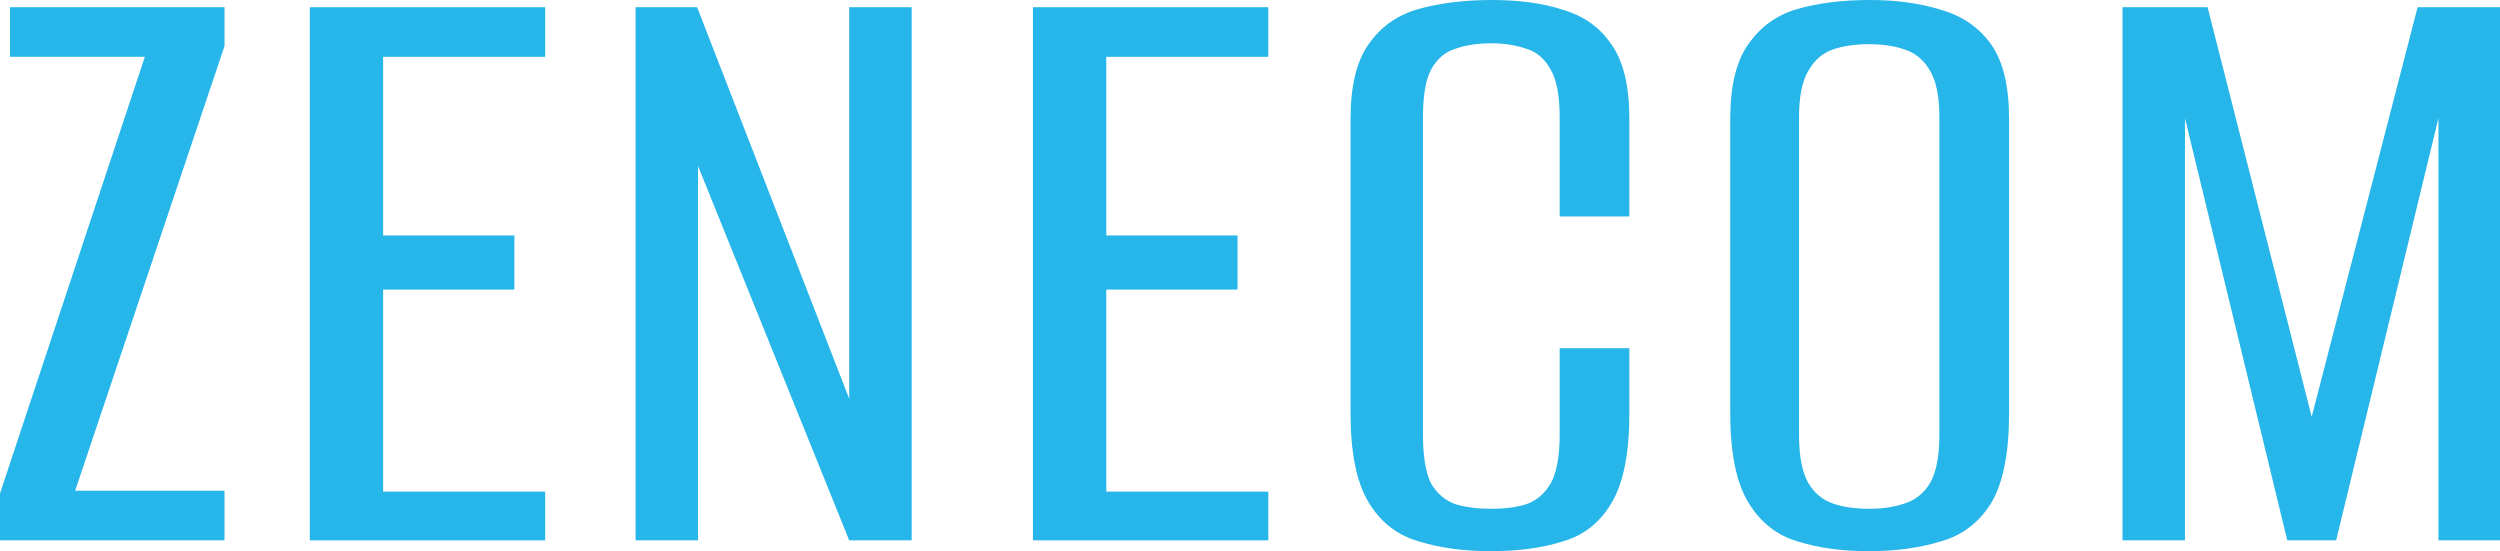 <svg width="127" height="28" viewBox="0 0 127 28" fill="none" xmlns="http://www.w3.org/2000/svg">
<path d="M107.823 27.45V0.367H112.146L117.434 21.172L122.815 0.367H127V27.45H123.873V6.003L118.676 27.45H116.193L110.996 6.003V27.45H107.823Z" fill="#27B6E9"/>
<path d="M94.933 28C93.553 28 92.342 27.832 91.299 27.496C90.257 27.19 89.429 26.534 88.816 25.525C88.203 24.517 87.896 23.005 87.896 20.988V6.049C87.896 4.369 88.203 3.101 88.816 2.245C89.429 1.36 90.257 0.764 91.299 0.458C92.373 0.153 93.599 0 94.978 0C96.358 0 97.569 0.168 98.612 0.504C99.685 0.81 100.528 1.39 101.141 2.245C101.754 3.101 102.061 4.369 102.061 6.049V20.988C102.061 23.035 101.754 24.563 101.141 25.571C100.528 26.549 99.685 27.19 98.612 27.496C97.538 27.832 96.312 28 94.933 28ZM94.933 25.846C95.638 25.846 96.251 25.755 96.772 25.571C97.324 25.388 97.753 25.037 98.06 24.517C98.366 23.967 98.52 23.158 98.52 22.088V5.957C98.52 4.919 98.366 4.14 98.06 3.62C97.753 3.07 97.324 2.704 96.772 2.52C96.251 2.337 95.638 2.245 94.933 2.245C94.227 2.245 93.614 2.337 93.093 2.52C92.572 2.704 92.158 3.07 91.851 3.62C91.545 4.14 91.391 4.919 91.391 5.957V22.088C91.391 23.158 91.545 23.967 91.851 24.517C92.158 25.037 92.572 25.388 93.093 25.571C93.614 25.755 94.227 25.846 94.933 25.846Z" fill="#27B6E9"/>
<path d="M75.736 28C74.357 28 73.13 27.832 72.057 27.496C70.984 27.19 70.141 26.534 69.528 25.525C68.915 24.517 68.608 23.005 68.608 20.988V6.049C68.608 4.369 68.915 3.101 69.528 2.245C70.141 1.36 70.984 0.764 72.057 0.458C73.161 0.153 74.403 0 75.782 0C77.193 0 78.404 0.168 79.415 0.504C80.458 0.81 81.27 1.39 81.853 2.245C82.466 3.101 82.772 4.369 82.772 6.049V10.998H79.231V5.957C79.231 4.858 79.078 4.048 78.772 3.529C78.465 2.979 78.051 2.627 77.53 2.475C77.009 2.291 76.411 2.2 75.736 2.2C75.062 2.2 74.464 2.291 73.943 2.475C73.422 2.627 73.008 2.979 72.701 3.529C72.425 4.048 72.287 4.858 72.287 5.957V22.088C72.287 23.188 72.425 24.013 72.701 24.563C73.008 25.082 73.422 25.434 73.943 25.617C74.464 25.77 75.062 25.846 75.736 25.846C76.442 25.846 77.039 25.77 77.53 25.617C78.051 25.434 78.465 25.082 78.772 24.563C79.078 24.013 79.231 23.188 79.231 22.088V17.689H82.772V20.988C82.772 23.035 82.466 24.563 81.853 25.571C81.27 26.549 80.458 27.19 79.415 27.496C78.373 27.832 77.147 28 75.736 28Z" fill="#27B6E9"/>
<path d="M52.473 27.45V0.367H64.43V2.887H56.199V11.961H62.867V14.71H56.199V24.975H64.43V27.45H52.473Z" fill="#27B6E9"/>
<path d="M32.287 27.45V0.367H35.414L43.14 20.255V0.367H46.313V27.45H43.14L35.46 8.432V27.45H32.287Z" fill="#27B6E9"/>
<path d="M15.738 27.45V0.367H27.695V2.887H19.463V11.961H26.132V14.71H19.463V24.975H27.695V27.45H15.738Z" fill="#27B6E9"/>
<path d="M0 27.45V25.067L7.358 2.887H0.506V0.367H11.405V2.337L3.817 24.93H11.405V27.45H0Z" fill="#27B6E9"/>
</svg>
